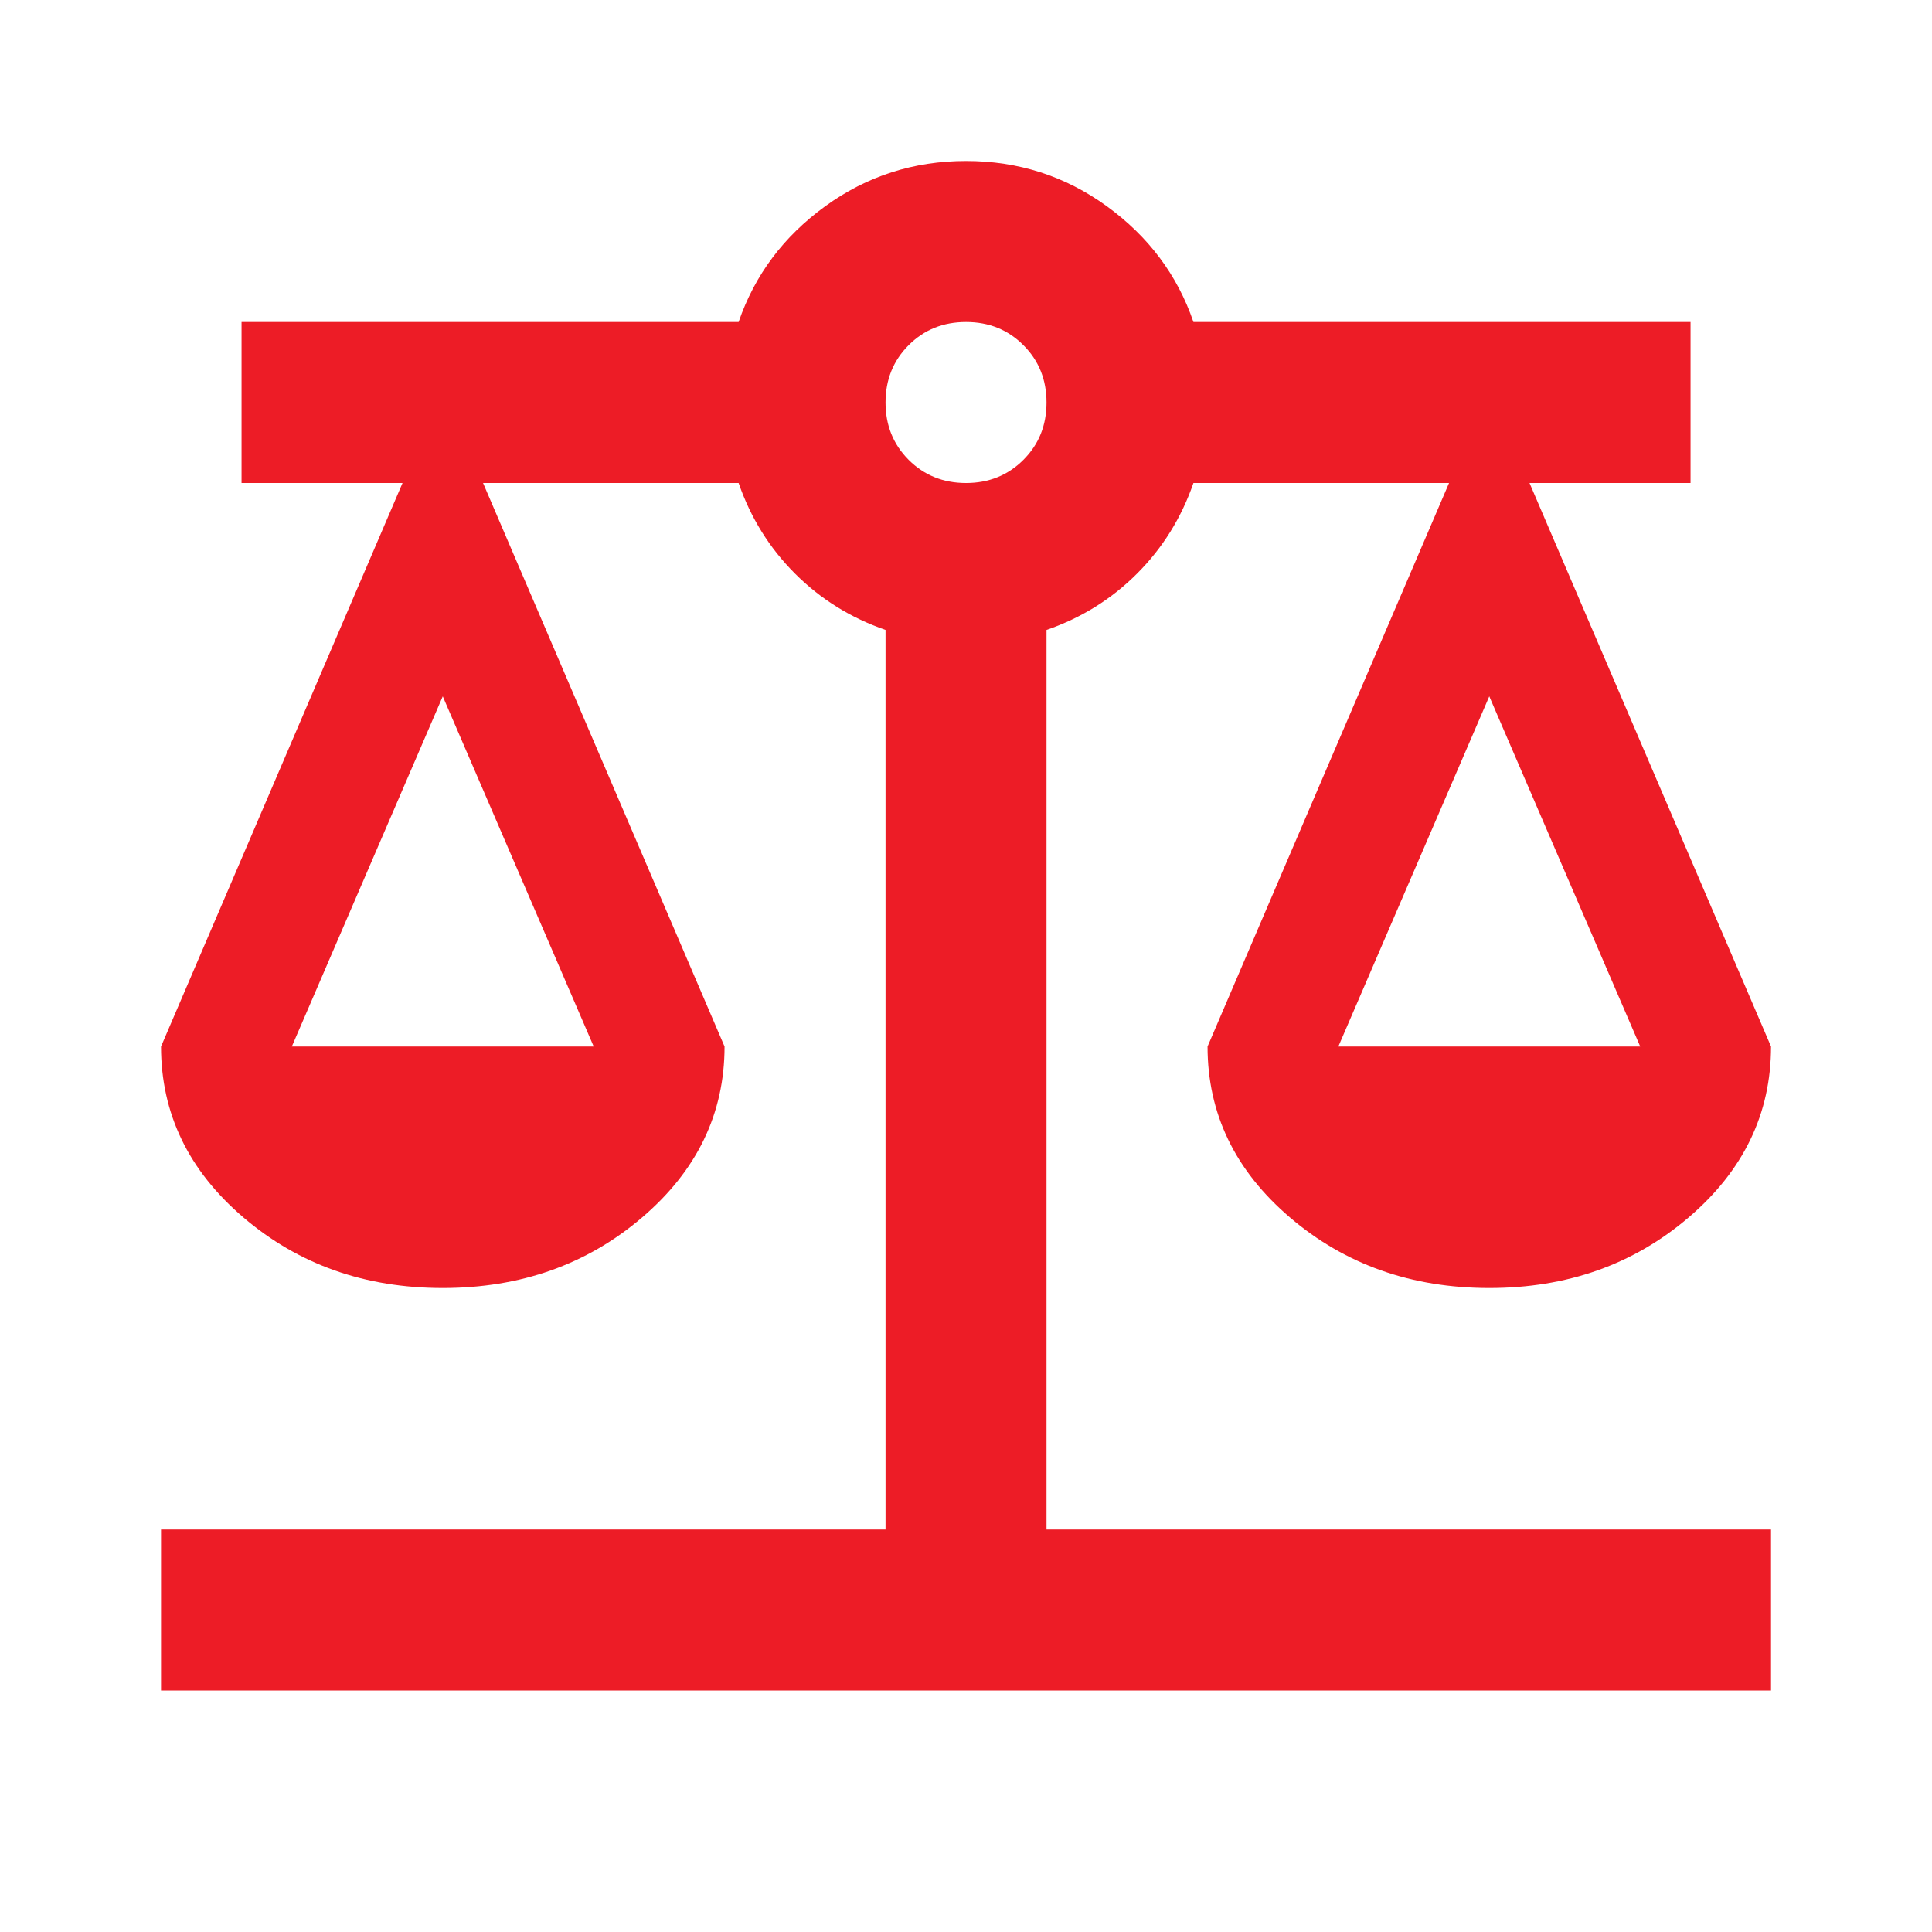 <svg width="40" height="40" viewBox="0 0 40 40" fill="none" xmlns="http://www.w3.org/2000/svg">
<path d="M3.334 35V31.667H18.334V13.042C17.612 12.792 16.987 12.403 16.459 11.875C15.931 11.347 15.542 10.722 15.292 10H10.001L15.001 21.667C15.001 23.055 14.431 24.236 13.292 25.208C12.153 26.18 10.778 26.667 9.167 26.667C7.556 26.667 6.181 26.18 5.042 25.208C3.903 24.236 3.334 23.055 3.334 21.667L8.334 10H5.001V6.667H15.292C15.626 5.694 16.223 4.896 17.084 4.271C17.945 3.646 18.917 3.333 20.001 3.333C21.084 3.333 22.056 3.646 22.917 4.271C23.778 4.896 24.376 5.694 24.709 6.667H35.001V10H31.667L36.667 21.667C36.667 23.055 36.098 24.236 34.959 25.208C33.82 26.18 32.445 26.667 30.834 26.667C29.223 26.667 27.848 26.18 26.709 25.208C25.57 24.236 25.001 23.055 25.001 21.667L30.001 10H24.709C24.459 10.722 24.07 11.347 23.542 11.875C23.015 12.403 22.39 12.792 21.667 13.042V31.667H36.667V35H3.334ZM27.709 21.667H33.959L30.834 14.417L27.709 21.667ZM6.042 21.667H12.292L9.167 14.417L6.042 21.667ZM20.001 10C20.473 10 20.869 9.84 21.188 9.521C21.508 9.201 21.667 8.806 21.667 8.333C21.667 7.861 21.508 7.465 21.188 7.146C20.869 6.826 20.473 6.667 20.001 6.667C19.528 6.667 19.133 6.826 18.813 7.146C18.494 7.465 18.334 7.861 18.334 8.333C18.334 8.806 18.494 9.201 18.813 9.521C19.133 9.84 19.528 10 20.001 10Z" fill="#ED1C26"/>
</svg>
